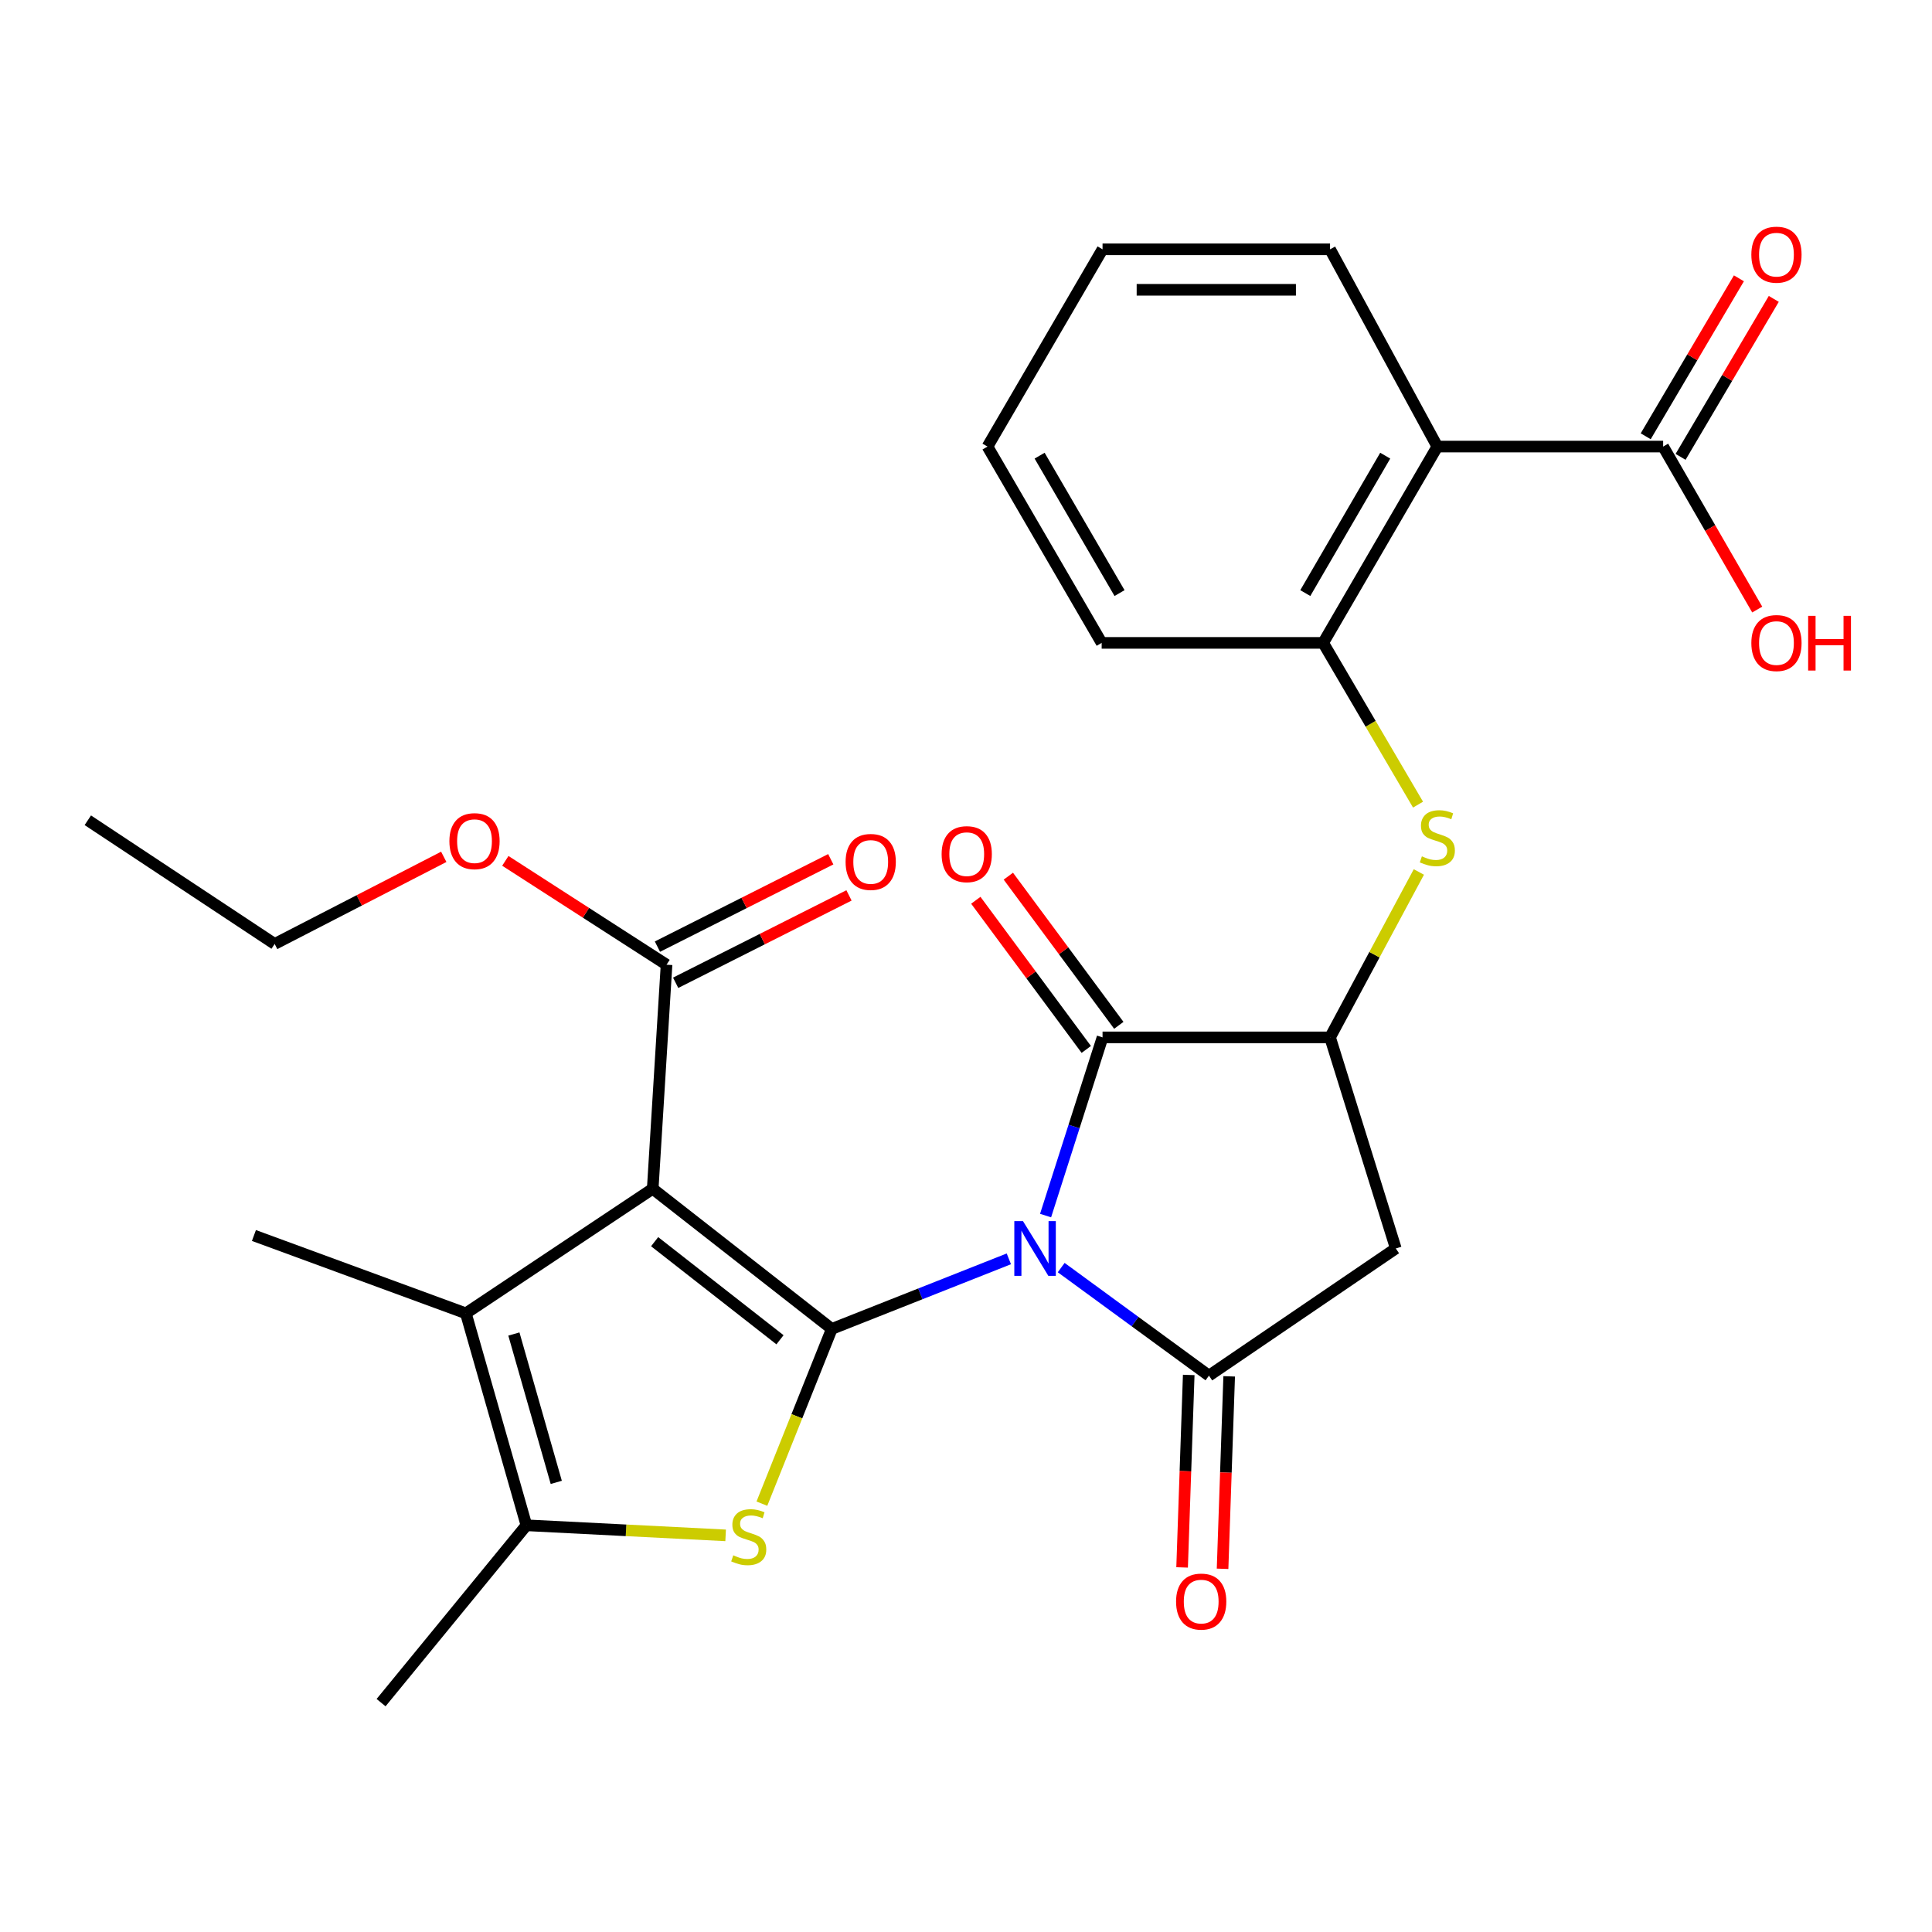 <?xml version='1.0' encoding='iso-8859-1'?>
<svg version='1.1' baseProfile='full'
              xmlns='http://www.w3.org/2000/svg'
                      xmlns:rdkit='http://www.rdkit.org/xml'
                      xmlns:xlink='http://www.w3.org/1999/xlink'
                  xml:space='preserve'
width='1000px' height='1000px' viewBox='0 0 1000 1000'>
<!-- END OF HEADER -->
<rect style='opacity:1.0;fill:#FFFFFF;stroke:none' width='1000' height='1000' x='0' y='0'> </rect>
<path class='bond-0' d='M 522.179,651.577 L 476.359,669.708' style='fill:none;fill-rule:evenodd;stroke:#0000FF;stroke-width:6px;stroke-linecap:butt;stroke-linejoin:miter;stroke-opacity:1' />
<path class='bond-0' d='M 476.359,669.708 L 430.539,687.839' style='fill:none;fill-rule:evenodd;stroke:#000000;stroke-width:6px;stroke-linecap:butt;stroke-linejoin:miter;stroke-opacity:1' />
<path class='bond-2' d='M 549.275,656.101 L 587.514,684.066' style='fill:none;fill-rule:evenodd;stroke:#0000FF;stroke-width:6px;stroke-linecap:butt;stroke-linejoin:miter;stroke-opacity:1' />
<path class='bond-2' d='M 587.514,684.066 L 625.752,712.032' style='fill:none;fill-rule:evenodd;stroke:#000000;stroke-width:6px;stroke-linecap:butt;stroke-linejoin:miter;stroke-opacity:1' />
<path class='bond-4' d='M 541.191,629.18 L 555.932,583.063' style='fill:none;fill-rule:evenodd;stroke:#0000FF;stroke-width:6px;stroke-linecap:butt;stroke-linejoin:miter;stroke-opacity:1' />
<path class='bond-4' d='M 555.932,583.063 L 570.674,536.947' style='fill:none;fill-rule:evenodd;stroke:#000000;stroke-width:6px;stroke-linecap:butt;stroke-linejoin:miter;stroke-opacity:1' />
<path class='bond-1' d='M 430.539,687.839 L 337.845,615.309' style='fill:none;fill-rule:evenodd;stroke:#000000;stroke-width:6px;stroke-linecap:butt;stroke-linejoin:miter;stroke-opacity:1' />
<path class='bond-1' d='M 403.721,693.464 L 338.835,642.693' style='fill:none;fill-rule:evenodd;stroke:#000000;stroke-width:6px;stroke-linecap:butt;stroke-linejoin:miter;stroke-opacity:1' />
<path class='bond-3' d='M 430.539,687.839 L 412.445,733.066' style='fill:none;fill-rule:evenodd;stroke:#000000;stroke-width:6px;stroke-linecap:butt;stroke-linejoin:miter;stroke-opacity:1' />
<path class='bond-3' d='M 412.445,733.066 L 394.351,778.293' style='fill:none;fill-rule:evenodd;stroke:#CCCC00;stroke-width:6px;stroke-linecap:butt;stroke-linejoin:miter;stroke-opacity:1' />
<path class='bond-5' d='M 337.845,615.309 L 241.134,679.783' style='fill:none;fill-rule:evenodd;stroke:#000000;stroke-width:6px;stroke-linecap:butt;stroke-linejoin:miter;stroke-opacity:1' />
<path class='bond-10' d='M 337.845,615.309 L 345.004,499.331' style='fill:none;fill-rule:evenodd;stroke:#000000;stroke-width:6px;stroke-linecap:butt;stroke-linejoin:miter;stroke-opacity:1' />
<path class='bond-8' d='M 625.752,712.032 L 722.463,646.207' style='fill:none;fill-rule:evenodd;stroke:#000000;stroke-width:6px;stroke-linecap:butt;stroke-linejoin:miter;stroke-opacity:1' />
<path class='bond-14' d='M 615.281,711.672 L 613.569,761.481' style='fill:none;fill-rule:evenodd;stroke:#000000;stroke-width:6px;stroke-linecap:butt;stroke-linejoin:miter;stroke-opacity:1' />
<path class='bond-14' d='M 613.569,761.481 L 611.857,811.291' style='fill:none;fill-rule:evenodd;stroke:#FF0000;stroke-width:6px;stroke-linecap:butt;stroke-linejoin:miter;stroke-opacity:1' />
<path class='bond-14' d='M 636.224,712.392 L 634.512,762.201' style='fill:none;fill-rule:evenodd;stroke:#000000;stroke-width:6px;stroke-linecap:butt;stroke-linejoin:miter;stroke-opacity:1' />
<path class='bond-14' d='M 634.512,762.201 L 632.8,812.011' style='fill:none;fill-rule:evenodd;stroke:#FF0000;stroke-width:6px;stroke-linecap:butt;stroke-linejoin:miter;stroke-opacity:1' />
<path class='bond-6' d='M 375.584,794.702 L 324.029,792.094' style='fill:none;fill-rule:evenodd;stroke:#CCCC00;stroke-width:6px;stroke-linecap:butt;stroke-linejoin:miter;stroke-opacity:1' />
<path class='bond-6' d='M 324.029,792.094 L 272.474,789.486' style='fill:none;fill-rule:evenodd;stroke:#000000;stroke-width:6px;stroke-linecap:butt;stroke-linejoin:miter;stroke-opacity:1' />
<path class='bond-7' d='M 570.674,536.947 L 688.433,536.947' style='fill:none;fill-rule:evenodd;stroke:#000000;stroke-width:6px;stroke-linecap:butt;stroke-linejoin:miter;stroke-opacity:1' />
<path class='bond-15' d='M 579.094,530.711 L 550.506,492.109' style='fill:none;fill-rule:evenodd;stroke:#000000;stroke-width:6px;stroke-linecap:butt;stroke-linejoin:miter;stroke-opacity:1' />
<path class='bond-15' d='M 550.506,492.109 L 521.917,453.506' style='fill:none;fill-rule:evenodd;stroke:#FF0000;stroke-width:6px;stroke-linecap:butt;stroke-linejoin:miter;stroke-opacity:1' />
<path class='bond-15' d='M 562.254,543.183 L 533.665,504.58' style='fill:none;fill-rule:evenodd;stroke:#000000;stroke-width:6px;stroke-linecap:butt;stroke-linejoin:miter;stroke-opacity:1' />
<path class='bond-15' d='M 533.665,504.58 L 505.077,465.978' style='fill:none;fill-rule:evenodd;stroke:#FF0000;stroke-width:6px;stroke-linecap:butt;stroke-linejoin:miter;stroke-opacity:1' />
<path class='bond-20' d='M 241.134,679.783 L 131.431,639.49' style='fill:none;fill-rule:evenodd;stroke:#000000;stroke-width:6px;stroke-linecap:butt;stroke-linejoin:miter;stroke-opacity:1' />
<path class='bond-29' d='M 241.134,679.783 L 272.474,789.486' style='fill:none;fill-rule:evenodd;stroke:#000000;stroke-width:6px;stroke-linecap:butt;stroke-linejoin:miter;stroke-opacity:1' />
<path class='bond-29' d='M 265.985,690.482 L 287.923,767.274' style='fill:none;fill-rule:evenodd;stroke:#000000;stroke-width:6px;stroke-linecap:butt;stroke-linejoin:miter;stroke-opacity:1' />
<path class='bond-21' d='M 272.474,789.486 L 197.244,881.284' style='fill:none;fill-rule:evenodd;stroke:#000000;stroke-width:6px;stroke-linecap:butt;stroke-linejoin:miter;stroke-opacity:1' />
<path class='bond-11' d='M 688.433,536.947 L 711.417,494.14' style='fill:none;fill-rule:evenodd;stroke:#000000;stroke-width:6px;stroke-linecap:butt;stroke-linejoin:miter;stroke-opacity:1' />
<path class='bond-11' d='M 711.417,494.14 L 734.401,451.334' style='fill:none;fill-rule:evenodd;stroke:#CCCC00;stroke-width:6px;stroke-linecap:butt;stroke-linejoin:miter;stroke-opacity:1' />
<path class='bond-28' d='M 688.433,536.947 L 722.463,646.207' style='fill:none;fill-rule:evenodd;stroke:#000000;stroke-width:6px;stroke-linecap:butt;stroke-linejoin:miter;stroke-opacity:1' />
<path class='bond-9' d='M 743.966,231.145 L 684.871,332.757' style='fill:none;fill-rule:evenodd;stroke:#000000;stroke-width:6px;stroke-linecap:butt;stroke-linejoin:miter;stroke-opacity:1' />
<path class='bond-9' d='M 716.987,235.852 L 675.62,306.98' style='fill:none;fill-rule:evenodd;stroke:#000000;stroke-width:6px;stroke-linecap:butt;stroke-linejoin:miter;stroke-opacity:1' />
<path class='bond-13' d='M 743.966,231.145 L 860.84,231.145' style='fill:none;fill-rule:evenodd;stroke:#000000;stroke-width:6px;stroke-linecap:butt;stroke-linejoin:miter;stroke-opacity:1' />
<path class='bond-22' d='M 743.966,231.145 L 688.433,129.044' style='fill:none;fill-rule:evenodd;stroke:#000000;stroke-width:6px;stroke-linecap:butt;stroke-linejoin:miter;stroke-opacity:1' />
<path class='bond-16' d='M 349.721,508.688 L 394.579,486.073' style='fill:none;fill-rule:evenodd;stroke:#000000;stroke-width:6px;stroke-linecap:butt;stroke-linejoin:miter;stroke-opacity:1' />
<path class='bond-16' d='M 394.579,486.073 L 439.437,463.459' style='fill:none;fill-rule:evenodd;stroke:#FF0000;stroke-width:6px;stroke-linecap:butt;stroke-linejoin:miter;stroke-opacity:1' />
<path class='bond-16' d='M 340.288,489.975 L 385.146,467.361' style='fill:none;fill-rule:evenodd;stroke:#000000;stroke-width:6px;stroke-linecap:butt;stroke-linejoin:miter;stroke-opacity:1' />
<path class='bond-16' d='M 385.146,467.361 L 430.004,444.746' style='fill:none;fill-rule:evenodd;stroke:#FF0000;stroke-width:6px;stroke-linecap:butt;stroke-linejoin:miter;stroke-opacity:1' />
<path class='bond-19' d='M 345.004,499.331 L 303.282,472.455' style='fill:none;fill-rule:evenodd;stroke:#000000;stroke-width:6px;stroke-linecap:butt;stroke-linejoin:miter;stroke-opacity:1' />
<path class='bond-19' d='M 303.282,472.455 L 261.561,445.579' style='fill:none;fill-rule:evenodd;stroke:#FF0000;stroke-width:6px;stroke-linecap:butt;stroke-linejoin:miter;stroke-opacity:1' />
<path class='bond-12' d='M 733.972,416.479 L 709.421,374.618' style='fill:none;fill-rule:evenodd;stroke:#CCCC00;stroke-width:6px;stroke-linecap:butt;stroke-linejoin:miter;stroke-opacity:1' />
<path class='bond-12' d='M 709.421,374.618 L 684.871,332.757' style='fill:none;fill-rule:evenodd;stroke:#000000;stroke-width:6px;stroke-linecap:butt;stroke-linejoin:miter;stroke-opacity:1' />
<path class='bond-23' d='M 684.871,332.757 L 570.22,332.757' style='fill:none;fill-rule:evenodd;stroke:#000000;stroke-width:6px;stroke-linecap:butt;stroke-linejoin:miter;stroke-opacity:1' />
<path class='bond-17' d='M 869.864,236.47 L 893.985,195.587' style='fill:none;fill-rule:evenodd;stroke:#000000;stroke-width:6px;stroke-linecap:butt;stroke-linejoin:miter;stroke-opacity:1' />
<path class='bond-17' d='M 893.985,195.587 L 918.106,154.704' style='fill:none;fill-rule:evenodd;stroke:#FF0000;stroke-width:6px;stroke-linecap:butt;stroke-linejoin:miter;stroke-opacity:1' />
<path class='bond-17' d='M 851.816,225.821 L 875.937,184.938' style='fill:none;fill-rule:evenodd;stroke:#000000;stroke-width:6px;stroke-linecap:butt;stroke-linejoin:miter;stroke-opacity:1' />
<path class='bond-17' d='M 875.937,184.938 L 900.058,144.055' style='fill:none;fill-rule:evenodd;stroke:#FF0000;stroke-width:6px;stroke-linecap:butt;stroke-linejoin:miter;stroke-opacity:1' />
<path class='bond-18' d='M 860.84,231.145 L 885.187,273.325' style='fill:none;fill-rule:evenodd;stroke:#000000;stroke-width:6px;stroke-linecap:butt;stroke-linejoin:miter;stroke-opacity:1' />
<path class='bond-18' d='M 885.187,273.325 L 909.534,315.504' style='fill:none;fill-rule:evenodd;stroke:#FF0000;stroke-width:6px;stroke-linecap:butt;stroke-linejoin:miter;stroke-opacity:1' />
<path class='bond-24' d='M 229.696,443.495 L 185.93,466.041' style='fill:none;fill-rule:evenodd;stroke:#FF0000;stroke-width:6px;stroke-linecap:butt;stroke-linejoin:miter;stroke-opacity:1' />
<path class='bond-24' d='M 185.93,466.041 L 142.165,488.586' style='fill:none;fill-rule:evenodd;stroke:#000000;stroke-width:6px;stroke-linecap:butt;stroke-linejoin:miter;stroke-opacity:1' />
<path class='bond-30' d='M 688.433,129.044 L 570.674,129.044' style='fill:none;fill-rule:evenodd;stroke:#000000;stroke-width:6px;stroke-linecap:butt;stroke-linejoin:miter;stroke-opacity:1' />
<path class='bond-30' d='M 670.769,150 L 588.338,150' style='fill:none;fill-rule:evenodd;stroke:#000000;stroke-width:6px;stroke-linecap:butt;stroke-linejoin:miter;stroke-opacity:1' />
<path class='bond-26' d='M 570.22,332.757 L 511.125,231.145' style='fill:none;fill-rule:evenodd;stroke:#000000;stroke-width:6px;stroke-linecap:butt;stroke-linejoin:miter;stroke-opacity:1' />
<path class='bond-26' d='M 579.47,306.98 L 538.104,235.852' style='fill:none;fill-rule:evenodd;stroke:#000000;stroke-width:6px;stroke-linecap:butt;stroke-linejoin:miter;stroke-opacity:1' />
<path class='bond-27' d='M 142.165,488.586 L 45.455,424.566' style='fill:none;fill-rule:evenodd;stroke:#000000;stroke-width:6px;stroke-linecap:butt;stroke-linejoin:miter;stroke-opacity:1' />
<path class='bond-25' d='M 570.674,129.044 L 511.125,231.145' style='fill:none;fill-rule:evenodd;stroke:#000000;stroke-width:6px;stroke-linecap:butt;stroke-linejoin:miter;stroke-opacity:1' />
<path  class='atom-0' d='M 529.488 632.047
L 538.768 647.047
Q 539.688 648.527, 541.168 651.207
Q 542.648 653.887, 542.728 654.047
L 542.728 632.047
L 546.488 632.047
L 546.488 660.367
L 542.608 660.367
L 532.648 643.967
Q 531.488 642.047, 530.248 639.847
Q 529.048 637.647, 528.688 636.967
L 528.688 660.367
L 525.008 660.367
L 525.008 632.047
L 529.488 632.047
' fill='#0000FF'/>
<path  class='atom-4' d='M 379.544 805.027
Q 379.864 805.147, 381.184 805.707
Q 382.504 806.267, 383.944 806.627
Q 385.424 806.947, 386.864 806.947
Q 389.544 806.947, 391.104 805.667
Q 392.664 804.347, 392.664 802.067
Q 392.664 800.507, 391.864 799.547
Q 391.104 798.587, 389.904 798.067
Q 388.704 797.547, 386.704 796.947
Q 384.184 796.187, 382.664 795.467
Q 381.184 794.747, 380.104 793.227
Q 379.064 791.707, 379.064 789.147
Q 379.064 785.587, 381.464 783.387
Q 383.904 781.187, 388.704 781.187
Q 391.984 781.187, 395.704 782.747
L 394.784 785.827
Q 391.384 784.427, 388.824 784.427
Q 386.064 784.427, 384.544 785.587
Q 383.024 786.707, 383.064 788.667
Q 383.064 790.187, 383.824 791.107
Q 384.624 792.027, 385.744 792.547
Q 386.904 793.067, 388.824 793.667
Q 391.384 794.467, 392.904 795.267
Q 394.424 796.067, 395.504 797.707
Q 396.624 799.307, 396.624 802.067
Q 396.624 805.987, 393.984 808.107
Q 391.384 810.187, 387.024 810.187
Q 384.504 810.187, 382.584 809.627
Q 380.704 809.107, 378.464 808.187
L 379.544 805.027
' fill='#CCCC00'/>
<path  class='atom-12' d='M 735.966 443.239
Q 736.286 443.359, 737.606 443.919
Q 738.926 444.479, 740.366 444.839
Q 741.846 445.159, 743.286 445.159
Q 745.966 445.159, 747.526 443.879
Q 749.086 442.559, 749.086 440.279
Q 749.086 438.719, 748.286 437.759
Q 747.526 436.799, 746.326 436.279
Q 745.126 435.759, 743.126 435.159
Q 740.606 434.399, 739.086 433.679
Q 737.606 432.959, 736.526 431.439
Q 735.486 429.919, 735.486 427.359
Q 735.486 423.799, 737.886 421.599
Q 740.326 419.399, 745.126 419.399
Q 748.406 419.399, 752.126 420.959
L 751.206 424.039
Q 747.806 422.639, 745.246 422.639
Q 742.486 422.639, 740.966 423.799
Q 739.446 424.919, 739.486 426.879
Q 739.486 428.399, 740.246 429.319
Q 741.046 430.239, 742.166 430.759
Q 743.326 431.279, 745.246 431.879
Q 747.806 432.679, 749.326 433.479
Q 750.846 434.279, 751.926 435.919
Q 753.046 437.519, 753.046 440.279
Q 753.046 444.199, 750.406 446.319
Q 747.806 448.399, 743.446 448.399
Q 740.926 448.399, 739.006 447.839
Q 737.126 447.319, 734.886 446.399
L 735.966 443.239
' fill='#CCCC00'/>
<path  class='atom-15' d='M 608.736 828.974
Q 608.736 822.174, 612.096 818.374
Q 615.456 814.574, 621.736 814.574
Q 628.016 814.574, 631.376 818.374
Q 634.736 822.174, 634.736 828.974
Q 634.736 835.854, 631.336 839.774
Q 627.936 843.654, 621.736 843.654
Q 615.496 843.654, 612.096 839.774
Q 608.736 835.894, 608.736 828.974
M 621.736 840.454
Q 626.056 840.454, 628.376 837.574
Q 630.736 834.654, 630.736 828.974
Q 630.736 823.414, 628.376 820.614
Q 626.056 817.774, 621.736 817.774
Q 617.416 817.774, 615.056 820.574
Q 612.736 823.374, 612.736 828.974
Q 612.736 834.694, 615.056 837.574
Q 617.416 840.454, 621.736 840.454
' fill='#FF0000'/>
<path  class='atom-16' d='M 487.379 442.109
Q 487.379 435.309, 490.739 431.509
Q 494.099 427.709, 500.379 427.709
Q 506.659 427.709, 510.019 431.509
Q 513.379 435.309, 513.379 442.109
Q 513.379 448.989, 509.979 452.909
Q 506.579 456.789, 500.379 456.789
Q 494.139 456.789, 490.739 452.909
Q 487.379 449.029, 487.379 442.109
M 500.379 453.589
Q 504.699 453.589, 507.019 450.709
Q 509.379 447.789, 509.379 442.109
Q 509.379 436.549, 507.019 433.749
Q 504.699 430.909, 500.379 430.909
Q 496.059 430.909, 493.699 433.709
Q 491.379 436.509, 491.379 442.109
Q 491.379 447.829, 493.699 450.709
Q 496.059 453.589, 500.379 453.589
' fill='#FF0000'/>
<path  class='atom-17' d='M 437.679 446.137
Q 437.679 439.337, 441.039 435.537
Q 444.399 431.737, 450.679 431.737
Q 456.959 431.737, 460.319 435.537
Q 463.679 439.337, 463.679 446.137
Q 463.679 453.017, 460.279 456.937
Q 456.879 460.817, 450.679 460.817
Q 444.439 460.817, 441.039 456.937
Q 437.679 453.057, 437.679 446.137
M 450.679 457.617
Q 454.999 457.617, 457.319 454.737
Q 459.679 451.817, 459.679 446.137
Q 459.679 440.577, 457.319 437.777
Q 454.999 434.937, 450.679 434.937
Q 446.359 434.937, 443.999 437.737
Q 441.679 440.537, 441.679 446.137
Q 441.679 451.857, 443.999 454.737
Q 446.359 457.617, 450.679 457.617
' fill='#FF0000'/>
<path  class='atom-18' d='M 906.493 131.814
Q 906.493 125.014, 909.853 121.214
Q 913.213 117.414, 919.493 117.414
Q 925.773 117.414, 929.133 121.214
Q 932.493 125.014, 932.493 131.814
Q 932.493 138.694, 929.093 142.614
Q 925.693 146.494, 919.493 146.494
Q 913.253 146.494, 909.853 142.614
Q 906.493 138.734, 906.493 131.814
M 919.493 143.294
Q 923.813 143.294, 926.133 140.414
Q 928.493 137.494, 928.493 131.814
Q 928.493 126.254, 926.133 123.454
Q 923.813 120.614, 919.493 120.614
Q 915.173 120.614, 912.813 123.414
Q 910.493 126.214, 910.493 131.814
Q 910.493 137.534, 912.813 140.414
Q 915.173 143.294, 919.493 143.294
' fill='#FF0000'/>
<path  class='atom-19' d='M 906.493 332.837
Q 906.493 326.037, 909.853 322.237
Q 913.213 318.437, 919.493 318.437
Q 925.773 318.437, 929.133 322.237
Q 932.493 326.037, 932.493 332.837
Q 932.493 339.717, 929.093 343.637
Q 925.693 347.517, 919.493 347.517
Q 913.253 347.517, 909.853 343.637
Q 906.493 339.757, 906.493 332.837
M 919.493 344.317
Q 923.813 344.317, 926.133 341.437
Q 928.493 338.517, 928.493 332.837
Q 928.493 327.277, 926.133 324.477
Q 923.813 321.637, 919.493 321.637
Q 915.173 321.637, 912.813 324.437
Q 910.493 327.237, 910.493 332.837
Q 910.493 338.557, 912.813 341.437
Q 915.173 344.317, 919.493 344.317
' fill='#FF0000'/>
<path  class='atom-19' d='M 935.893 318.757
L 939.733 318.757
L 939.733 330.797
L 954.213 330.797
L 954.213 318.757
L 958.053 318.757
L 958.053 347.077
L 954.213 347.077
L 954.213 333.997
L 939.733 333.997
L 939.733 347.077
L 935.893 347.077
L 935.893 318.757
' fill='#FF0000'/>
<path  class='atom-20' d='M 232.605 435.38
Q 232.605 428.58, 235.965 424.78
Q 239.325 420.98, 245.605 420.98
Q 251.885 420.98, 255.245 424.78
Q 258.605 428.58, 258.605 435.38
Q 258.605 442.26, 255.205 446.18
Q 251.805 450.06, 245.605 450.06
Q 239.365 450.06, 235.965 446.18
Q 232.605 442.3, 232.605 435.38
M 245.605 446.86
Q 249.925 446.86, 252.245 443.98
Q 254.605 441.06, 254.605 435.38
Q 254.605 429.82, 252.245 427.02
Q 249.925 424.18, 245.605 424.18
Q 241.285 424.18, 238.925 426.98
Q 236.605 429.78, 236.605 435.38
Q 236.605 441.1, 238.925 443.98
Q 241.285 446.86, 245.605 446.86
' fill='#FF0000'/>
</svg>
